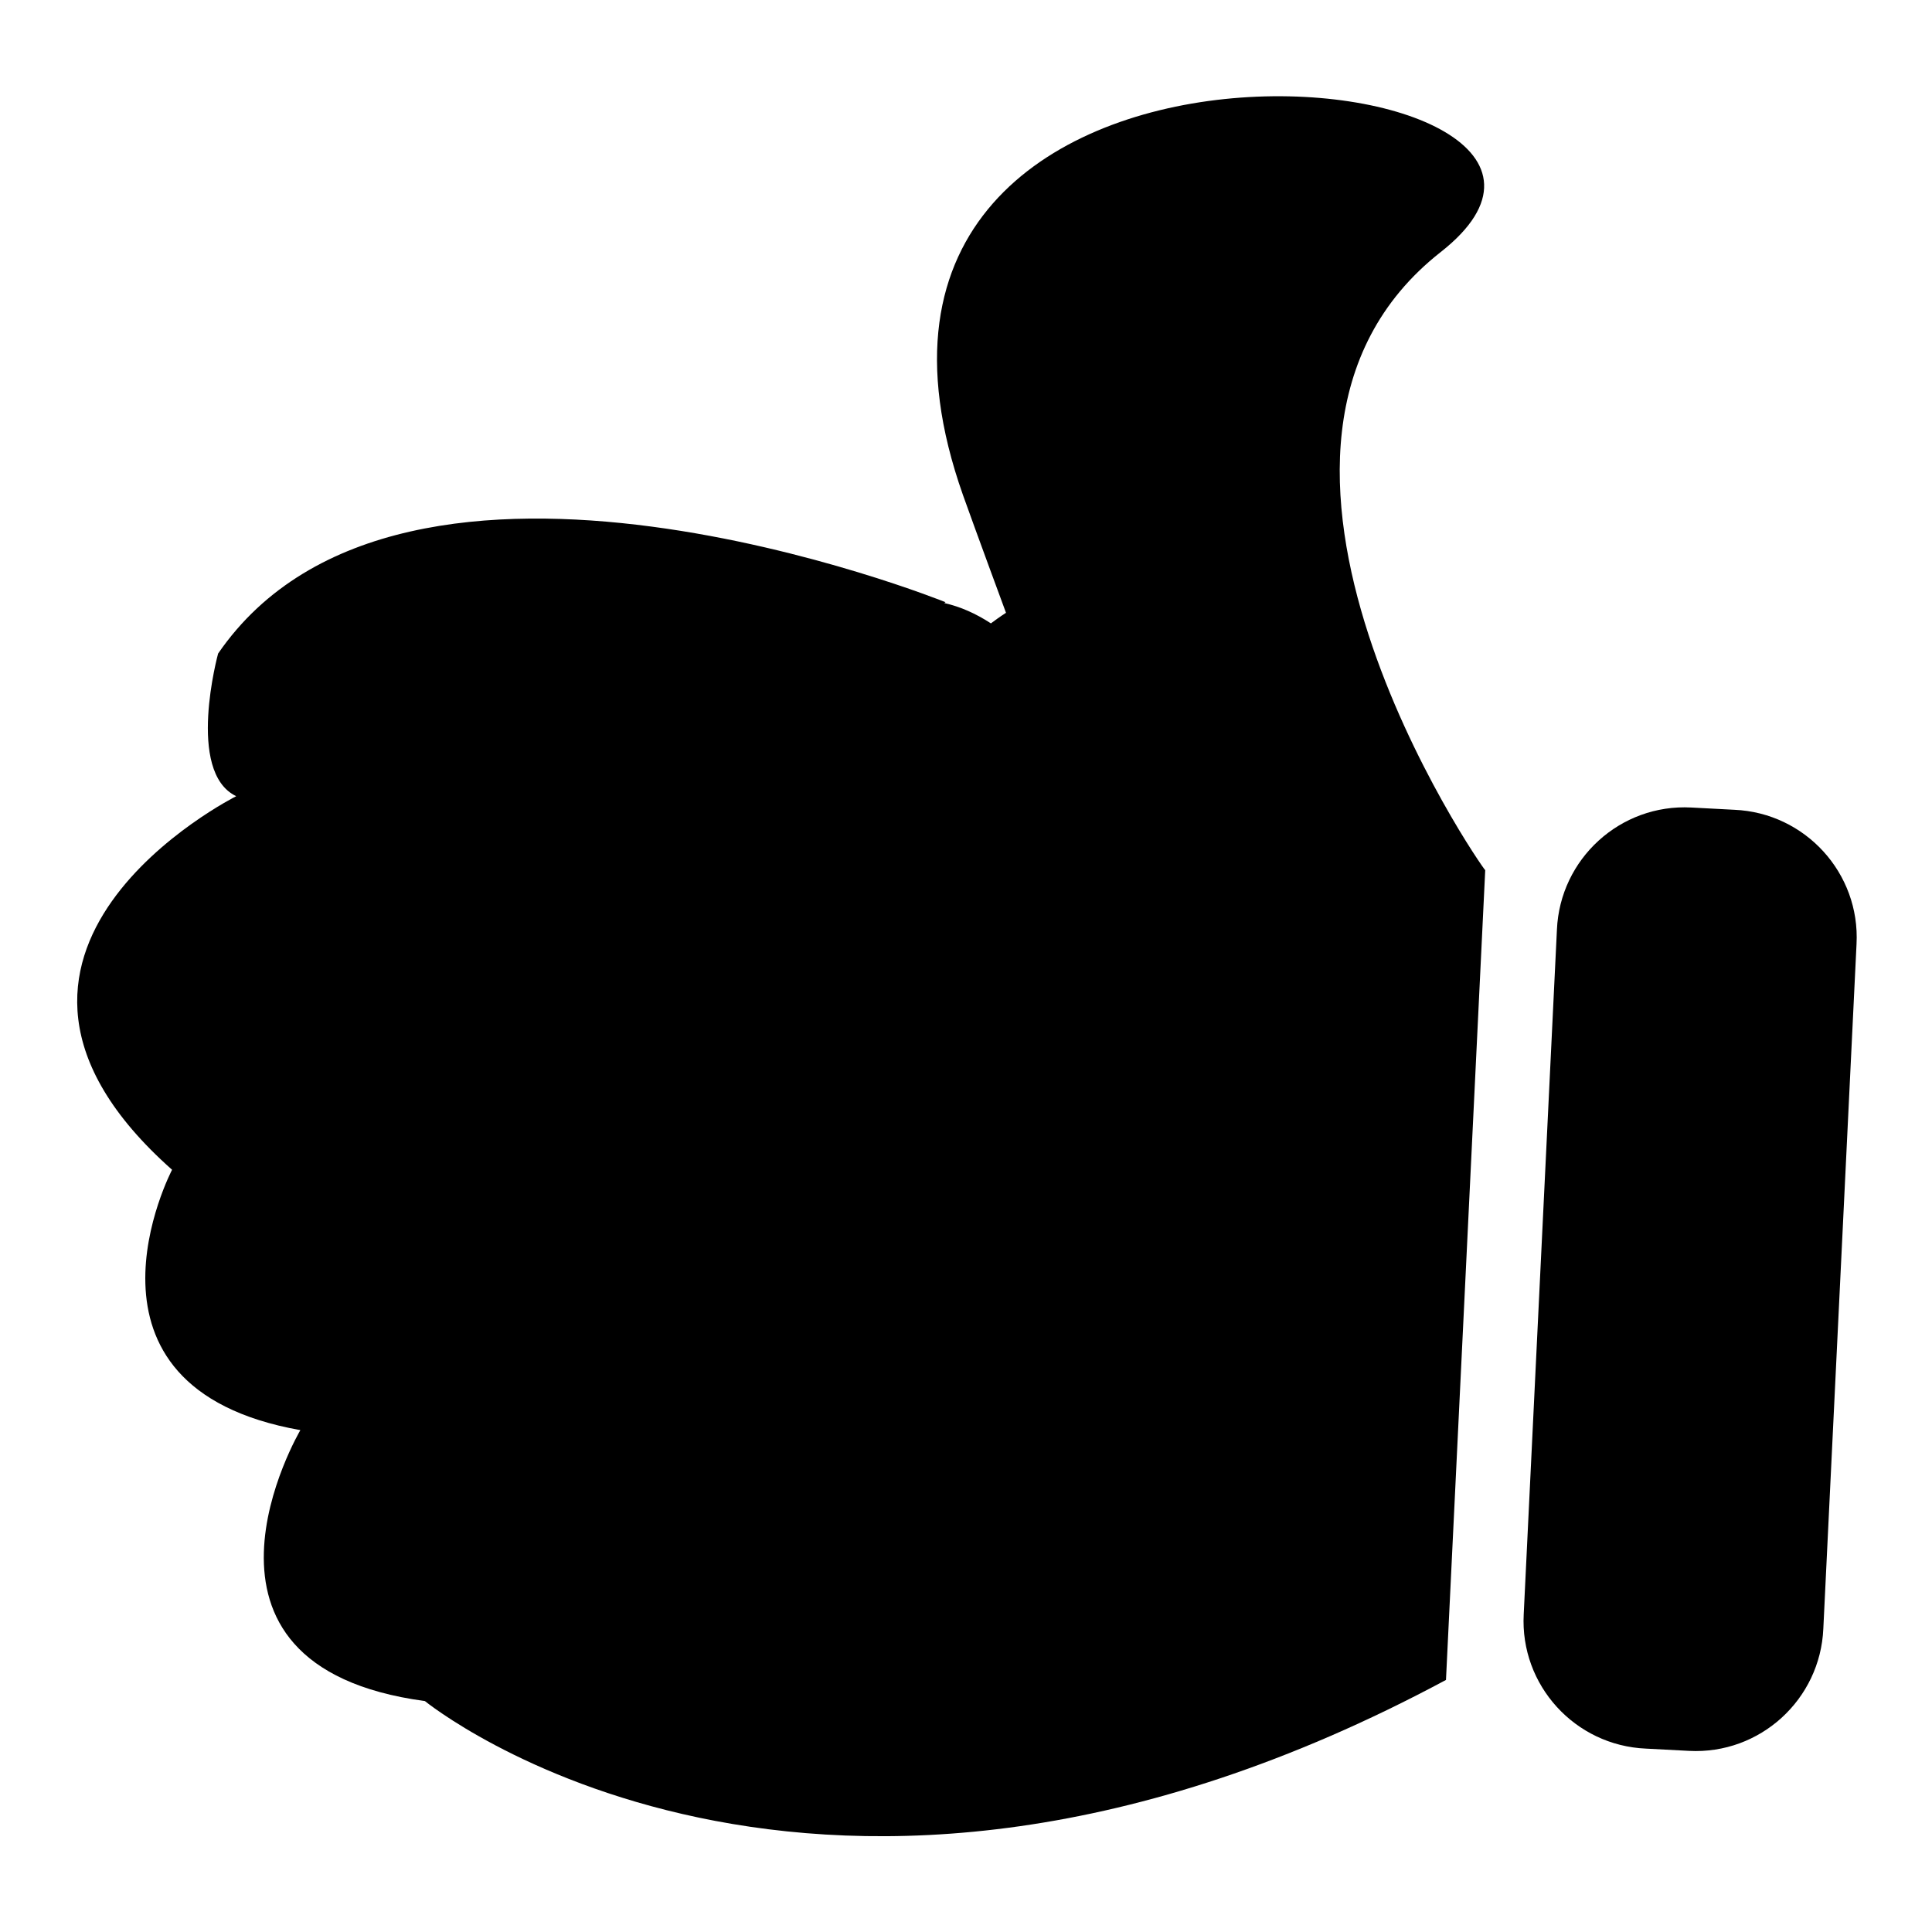<?xml version="1.0" encoding="utf-8"?>
<!-- Svg Vector Icons : http://www.onlinewebfonts.com/icon -->
<!DOCTYPE svg PUBLIC "-//W3C//DTD SVG 1.1//EN" "http://www.w3.org/Graphics/SVG/1.1/DTD/svg11.dtd">
<svg version="1.1" xmlns="http://www.w3.org/2000/svg" xmlns:xlink="http://www.w3.org/1999/xlink" x="0px" y="0px" viewBox="0 0 256 256" enable-background="new 0 0 256 256" xml:space="preserve">
<g><g><g><path fill="#000000" d="M201.9,213.9c-0.5,9.4,6.8,17.4,16.2,17.8l5.7,0.3c9.4,0.5,17.4-6.8,17.8-16.2l4.4-90.7c0.5-9.4-6.8-17.4-16.2-17.8l-5.7-0.3c-9.4-0.5-17.4,6.8-17.8,16.2L201.9,213.9z"/><path fill="#000000" d="M190.9,33.4c33.1-26-88.4-38.8-63.3,32.2c1.6,4.5,5.7,15.6,5.7,15.6s-0.8,0.5-2,1.4c-2-1.3-4-2.2-6.2-2.7c0.1,0,0.1-0.1,0.2-0.1c0,0-71.8-29-96.4,6.8c0,0-4.3,15.7,2.4,18.9c0,0-41.1,20.6-8.5,49.5c0,0-15.1,28.8,17,34.5c0,0-18.4,31.2,16.5,35.9c0,0,51.6,42.1,135.3-2.8l5.2-107.3C196.5,115.2,157.8,59.4,190.9,33.4z"/></g><g></g><g></g><g></g><g></g><g></g><g></g><g></g><g></g><g></g><g></g><g></g><g></g><g></g><g></g><g></g></g></g>
</svg>